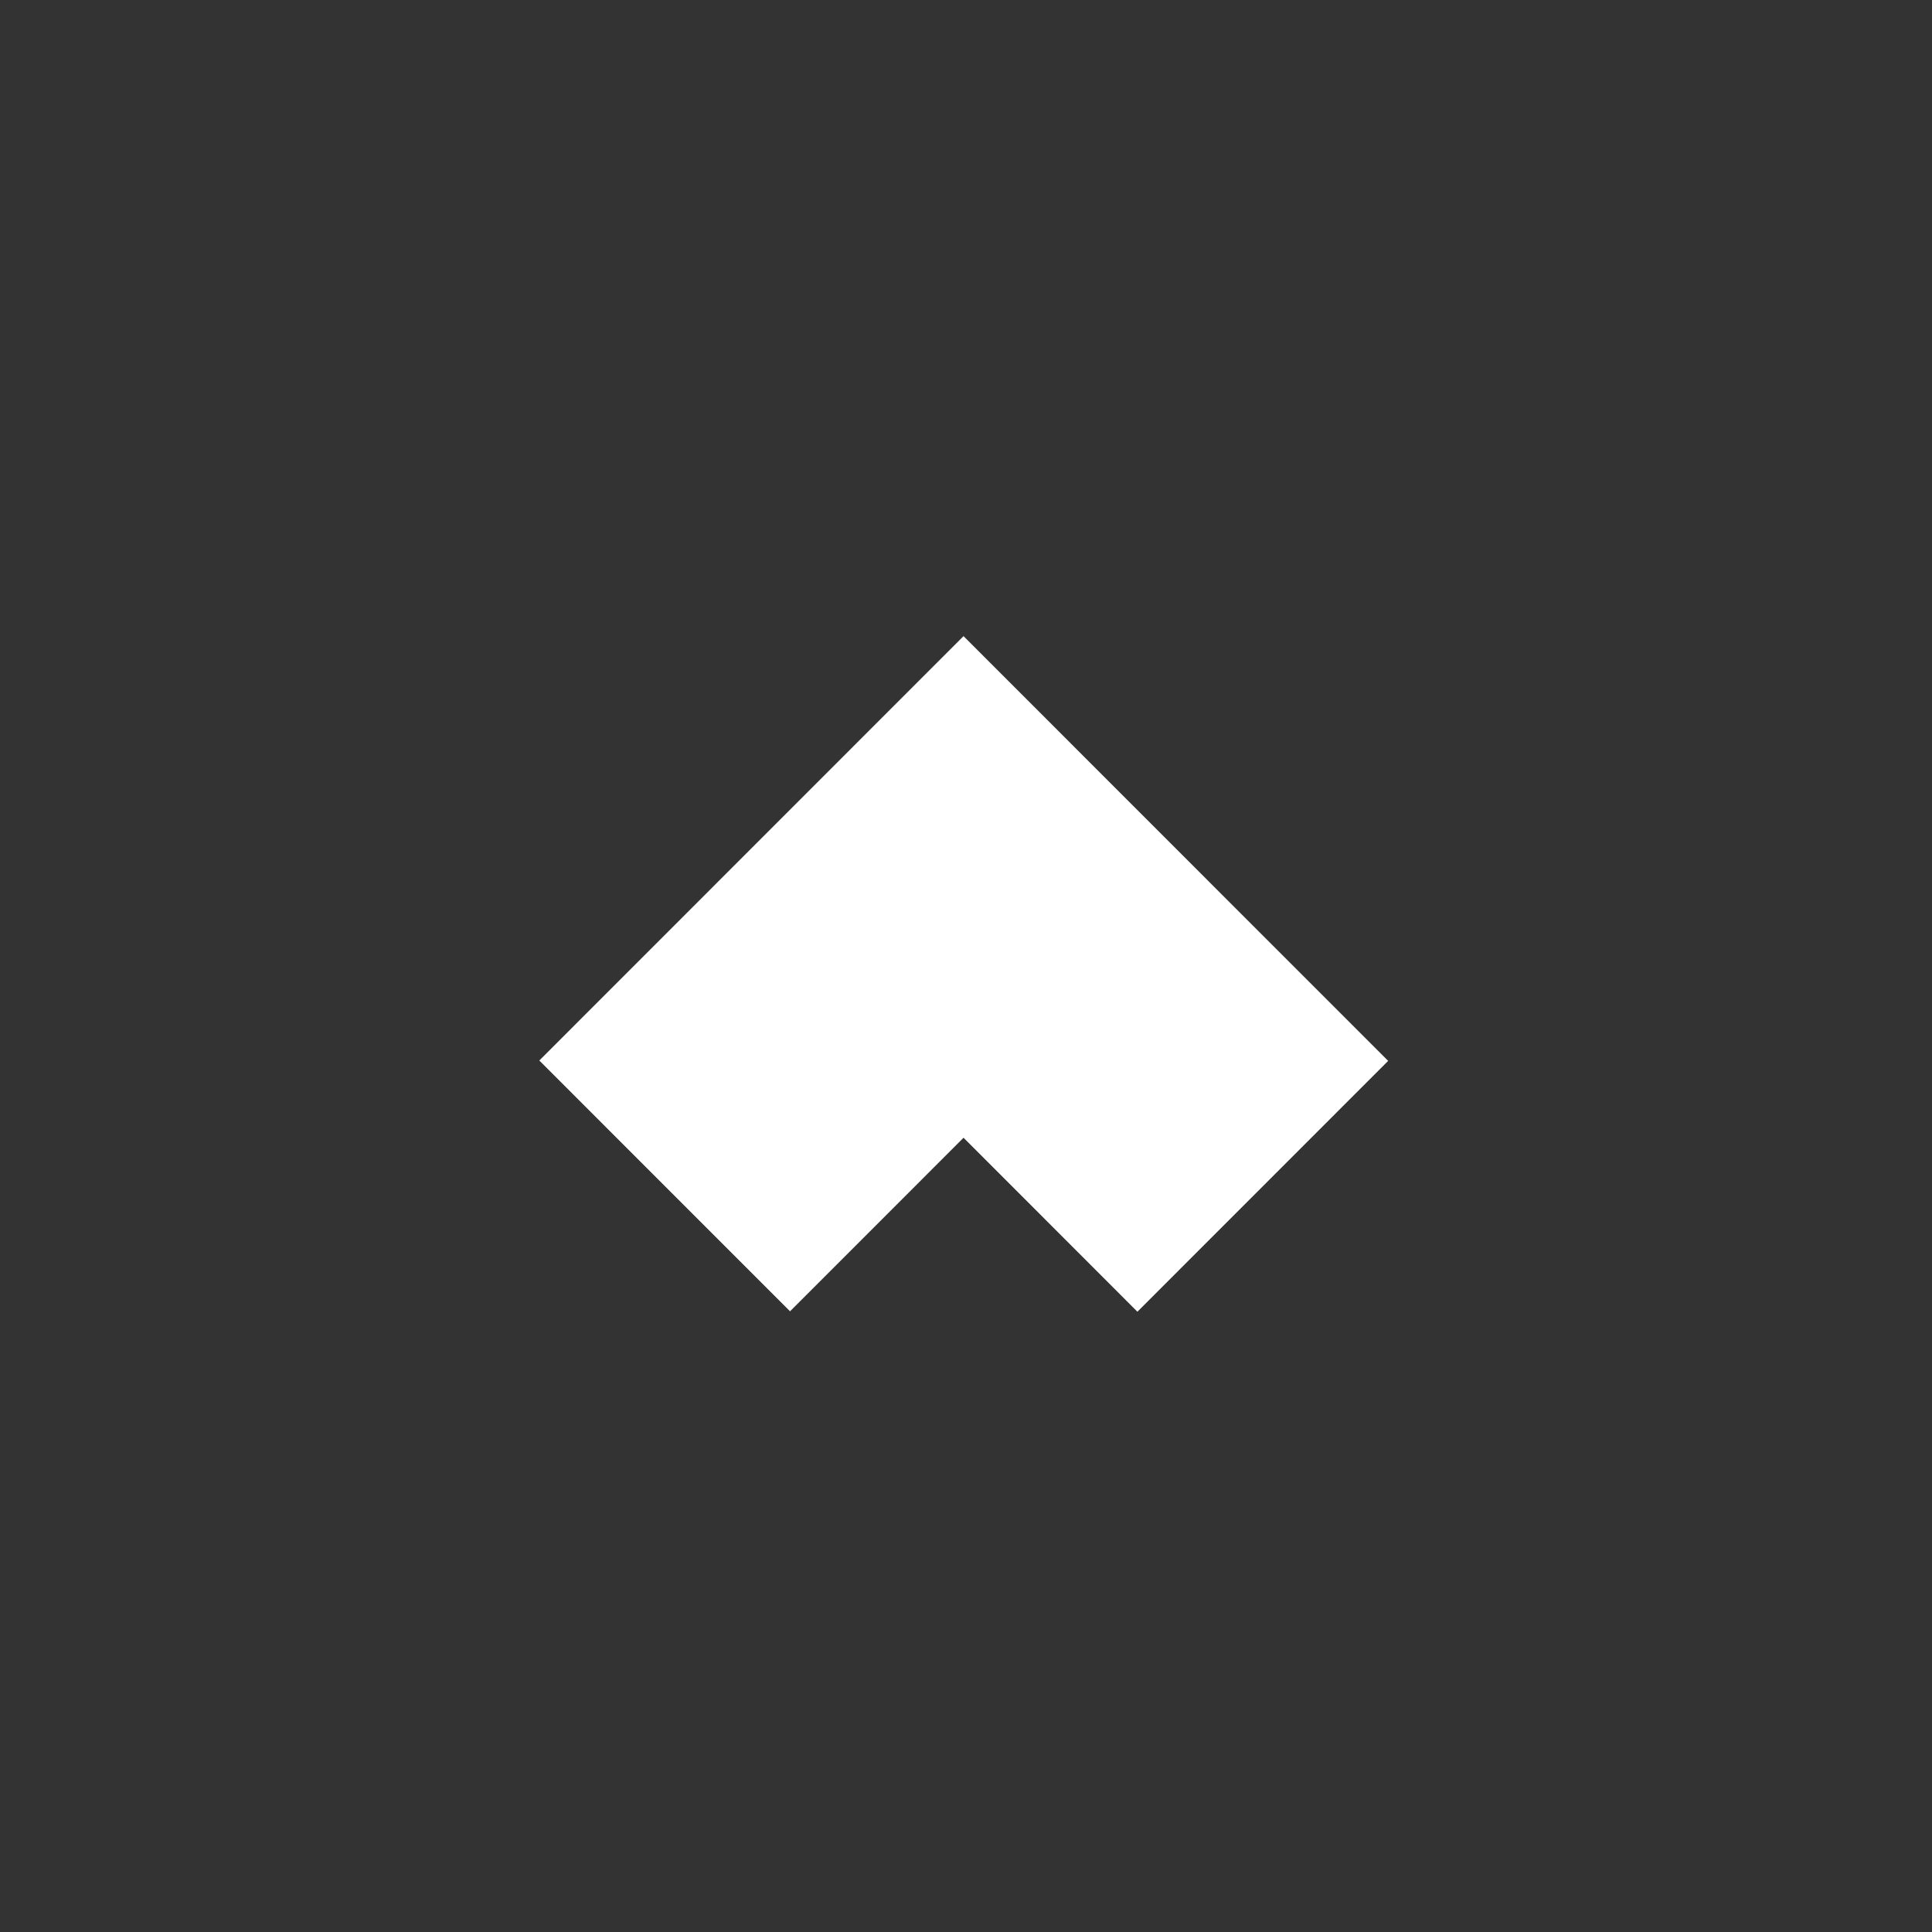 <svg width="100" height="100" viewBox="0 0 100 100" fill="none" xmlns="http://www.w3.org/2000/svg">
<rect x="0" y="0" width="100" height="100" fill="#333333" stroke="none"/>
<path d="M40.892 67.873L49.873 58.889L58.872 67.894L71.851 54.911L62.849 45.908L49.892 32.946L49.873 32.925L27.914 54.892L40.892 67.873Z" fill="white"/>
</svg>
